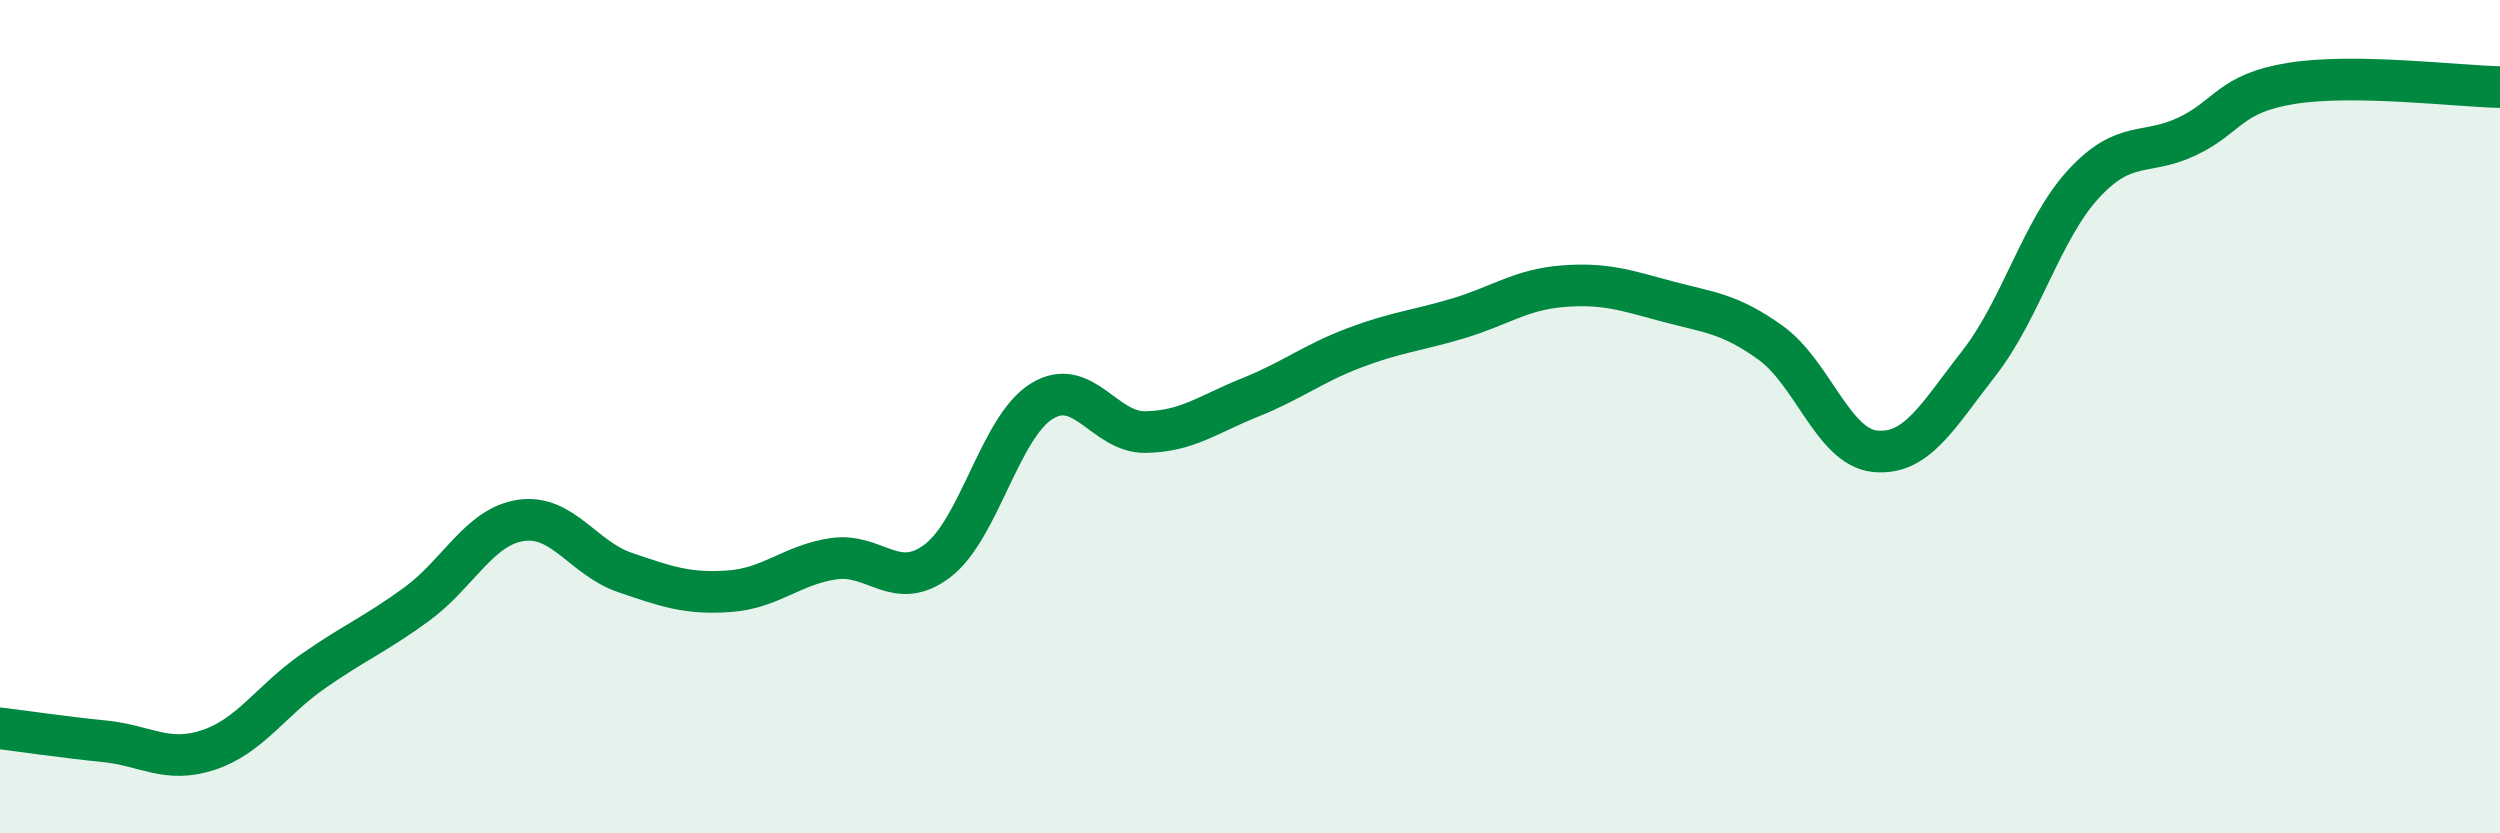 
    <svg width="60" height="20" viewBox="0 0 60 20" xmlns="http://www.w3.org/2000/svg">
      <path
        d="M 0,17.48 C 0.5,17.54 1.5,17.69 2.5,17.79 C 3.5,17.89 4,18.33 5,18 C 6,17.67 6.5,16.82 7.5,16.12 C 8.5,15.42 9,15.23 10,14.5 C 11,13.77 11.5,12.64 12.5,12.49 C 13.5,12.34 14,13.4 15,13.74 C 16,14.08 16.5,14.26 17.5,14.19 C 18.5,14.12 19,13.56 20,13.41 C 21,13.26 21.5,14.22 22.5,13.46 C 23.5,12.7 24,10.25 25,9.63 C 26,9.01 26.5,10.39 27.5,10.37 C 28.5,10.35 29,9.94 30,9.54 C 31,9.14 31.5,8.73 32.5,8.35 C 33.5,7.97 34,7.94 35,7.64 C 36,7.34 36.5,6.95 37.5,6.87 C 38.5,6.79 39,6.96 40,7.23 C 41,7.5 41.5,7.51 42.5,8.23 C 43.5,8.95 44,10.73 45,10.83 C 46,10.93 46.5,9.99 47.5,8.71 C 48.5,7.43 49,5.51 50,4.42 C 51,3.33 51.5,3.75 52.5,3.27 C 53.5,2.79 53.5,2.24 55,2 C 56.5,1.76 59,2.07 60,2.09L60 20L0 20Z"
        fill="#008740"
        opacity="0.1"
        stroke-linecap="round"
        stroke-linejoin="round"
      />
      <path
        d="M 0,17.48 C 0.5,17.54 1.5,17.69 2.5,17.79 C 3.5,17.89 4,18.33 5,18 C 6,17.67 6.5,16.82 7.5,16.12 C 8.5,15.42 9,15.23 10,14.5 C 11,13.77 11.5,12.64 12.5,12.49 C 13.5,12.34 14,13.4 15,13.74 C 16,14.08 16.5,14.26 17.5,14.19 C 18.5,14.12 19,13.56 20,13.41 C 21,13.26 21.5,14.22 22.5,13.46 C 23.5,12.7 24,10.25 25,9.63 C 26,9.01 26.5,10.39 27.5,10.37 C 28.5,10.35 29,9.94 30,9.54 C 31,9.14 31.5,8.73 32.5,8.35 C 33.5,7.97 34,7.94 35,7.64 C 36,7.34 36.5,6.95 37.5,6.87 C 38.5,6.79 39,6.96 40,7.23 C 41,7.5 41.5,7.51 42.5,8.23 C 43.5,8.95 44,10.73 45,10.83 C 46,10.93 46.5,9.99 47.5,8.71 C 48.5,7.43 49,5.51 50,4.42 C 51,3.33 51.5,3.75 52.5,3.27 C 53.5,2.79 53.5,2.24 55,2 C 56.5,1.76 59,2.07 60,2.09"
        stroke="#008740"
        stroke-width="1"
        fill="none"
        stroke-linecap="round"
        stroke-linejoin="round"
      />
    </svg>
  